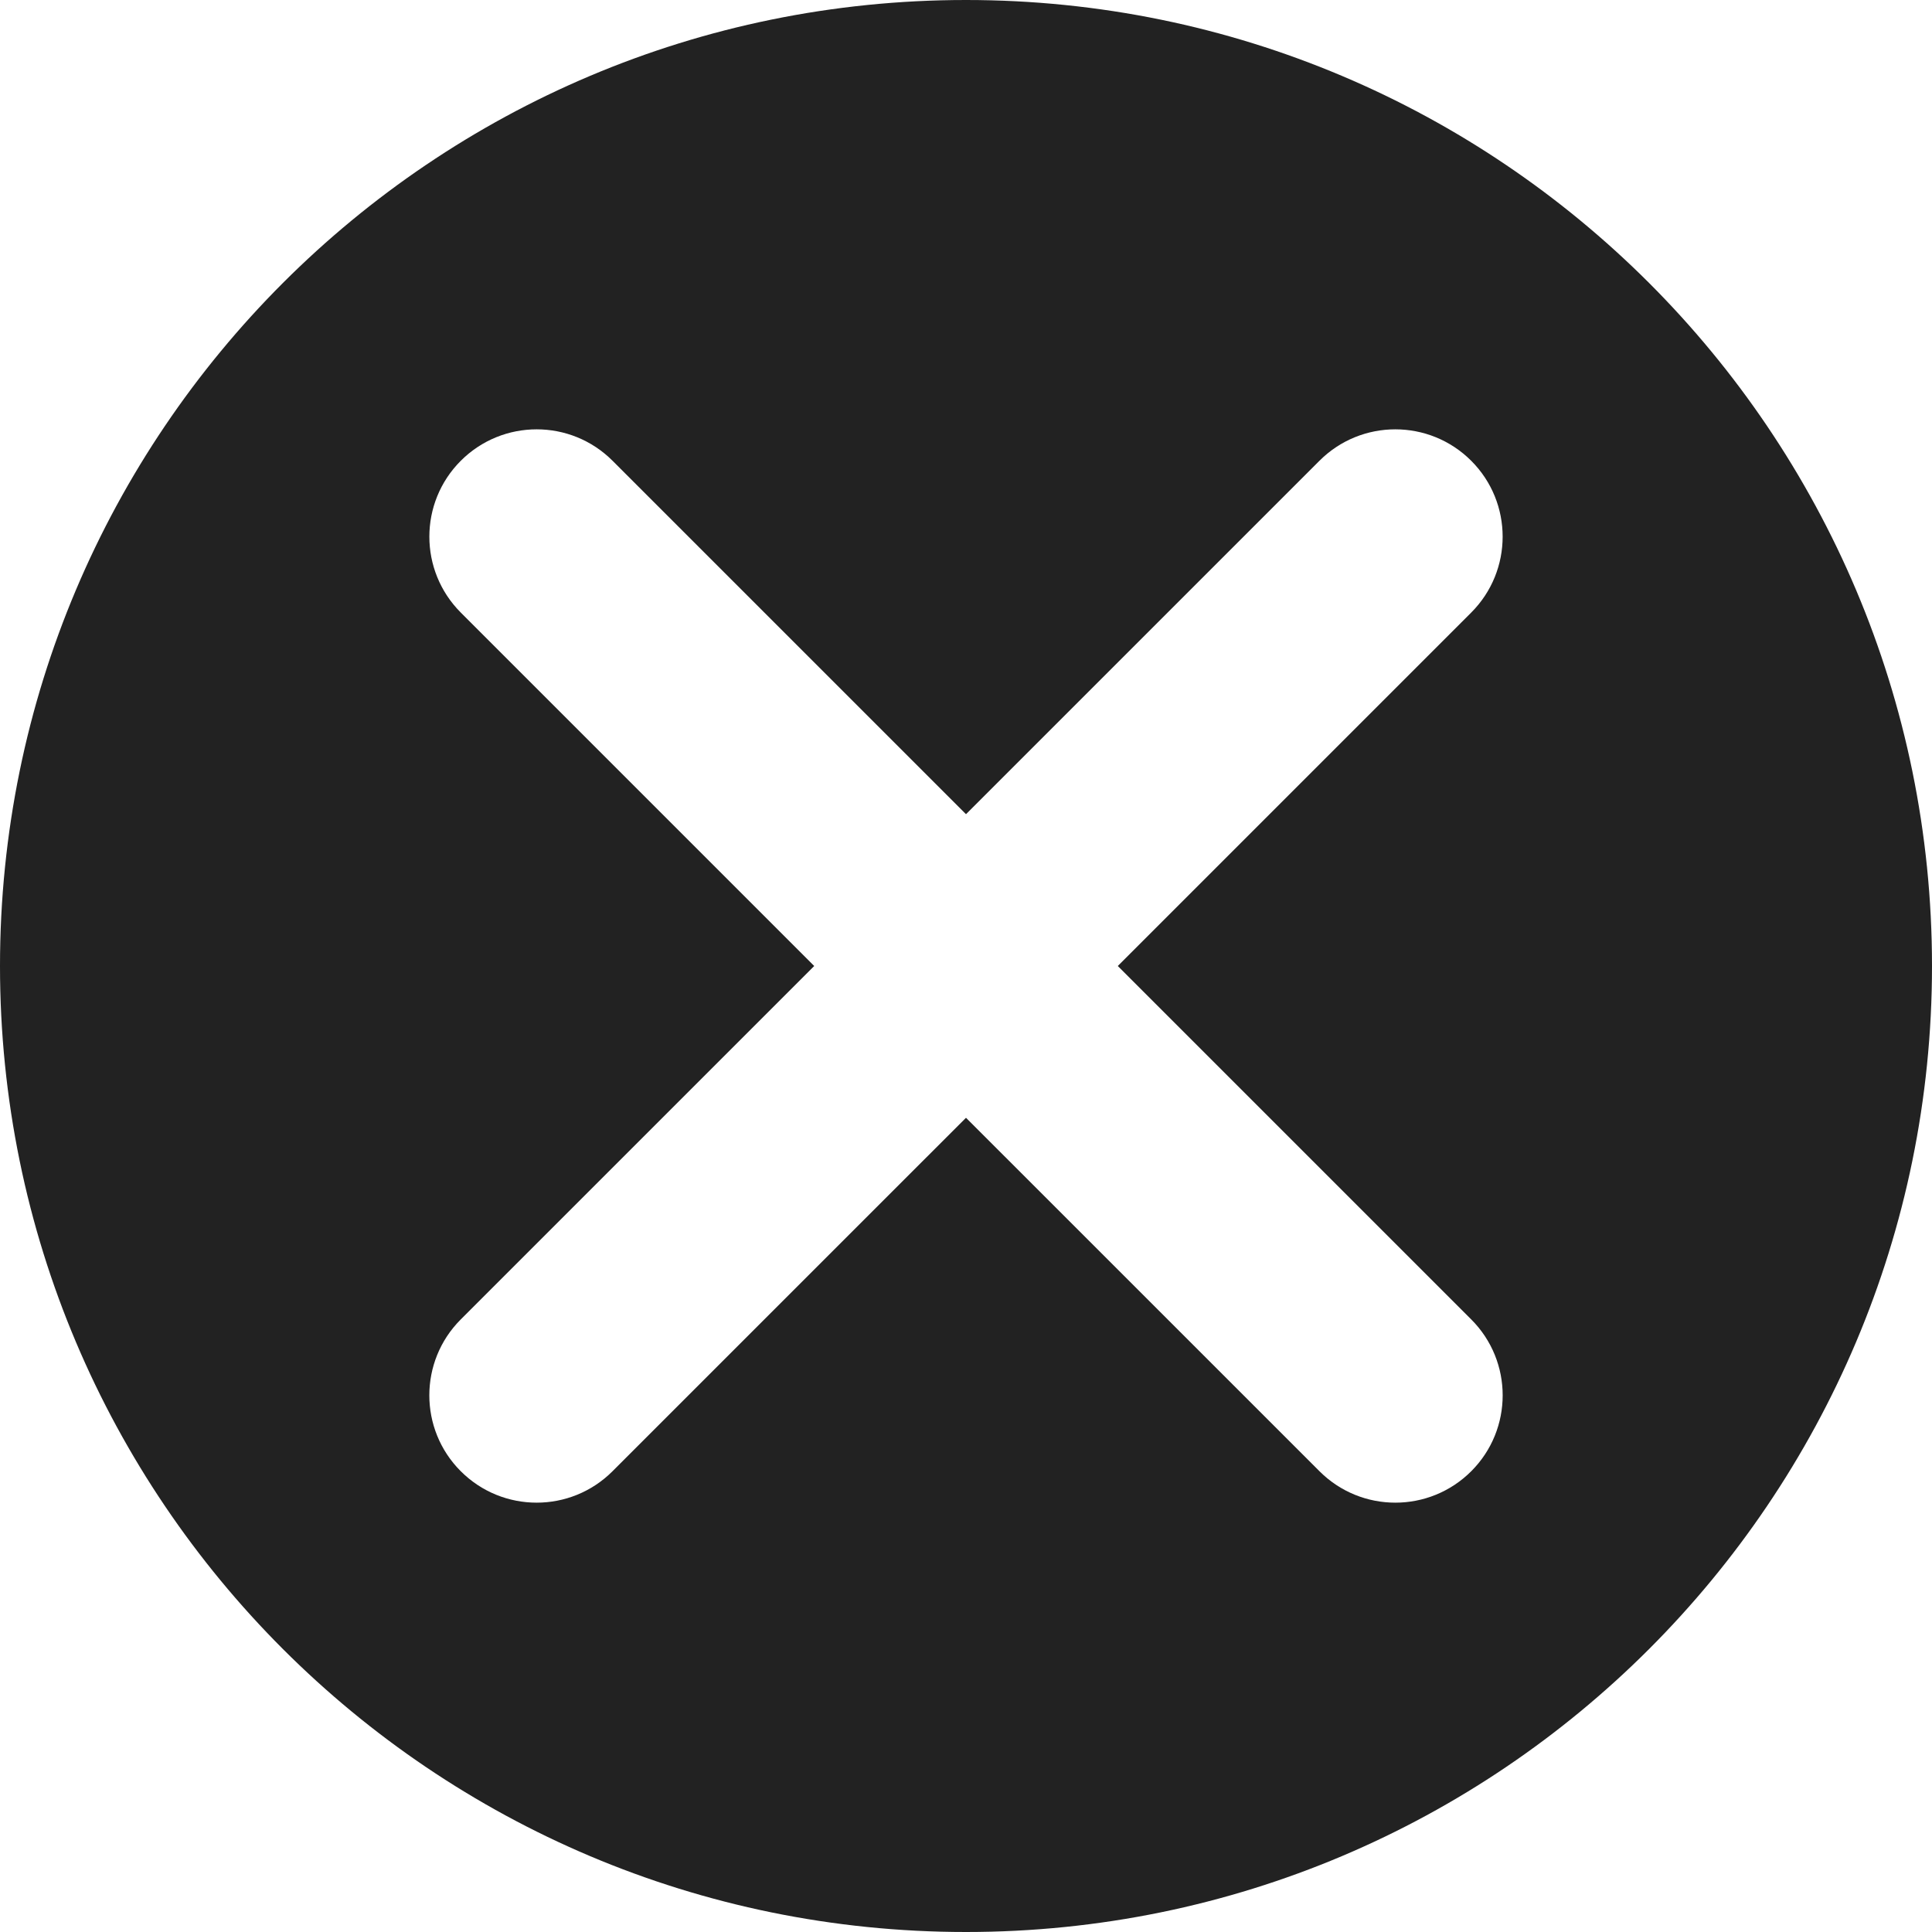 <svg width="64" height="64" viewBox="0 0 64 64" fill="none" xmlns="http://www.w3.org/2000/svg">
<path fill-rule="evenodd" clip-rule="evenodd" d="M64 32C64 49.673 49.673 64 32 64C14.327 64 0 49.673 0 32C0 14.327 14.327 0 32 0C49.673 0 64 14.327 64 32ZM15.263 48.736C13.875 47.348 13.875 45.096 15.263 43.708L26.972 32L15.264 20.292C13.876 18.903 13.876 16.652 15.264 15.264C16.653 13.875 18.904 13.875 20.292 15.264L32 26.971L43.708 15.264C45.096 13.875 47.347 13.875 48.736 15.264C50.124 16.652 50.124 18.903 48.736 20.292L37.028 32L48.737 43.708C50.125 45.096 50.125 47.348 48.737 48.736C47.348 50.125 45.097 50.125 43.709 48.736L32 37.028L20.291 48.736C18.903 50.125 16.652 50.125 15.263 48.736Z" fill="#222222"/>
</svg>
